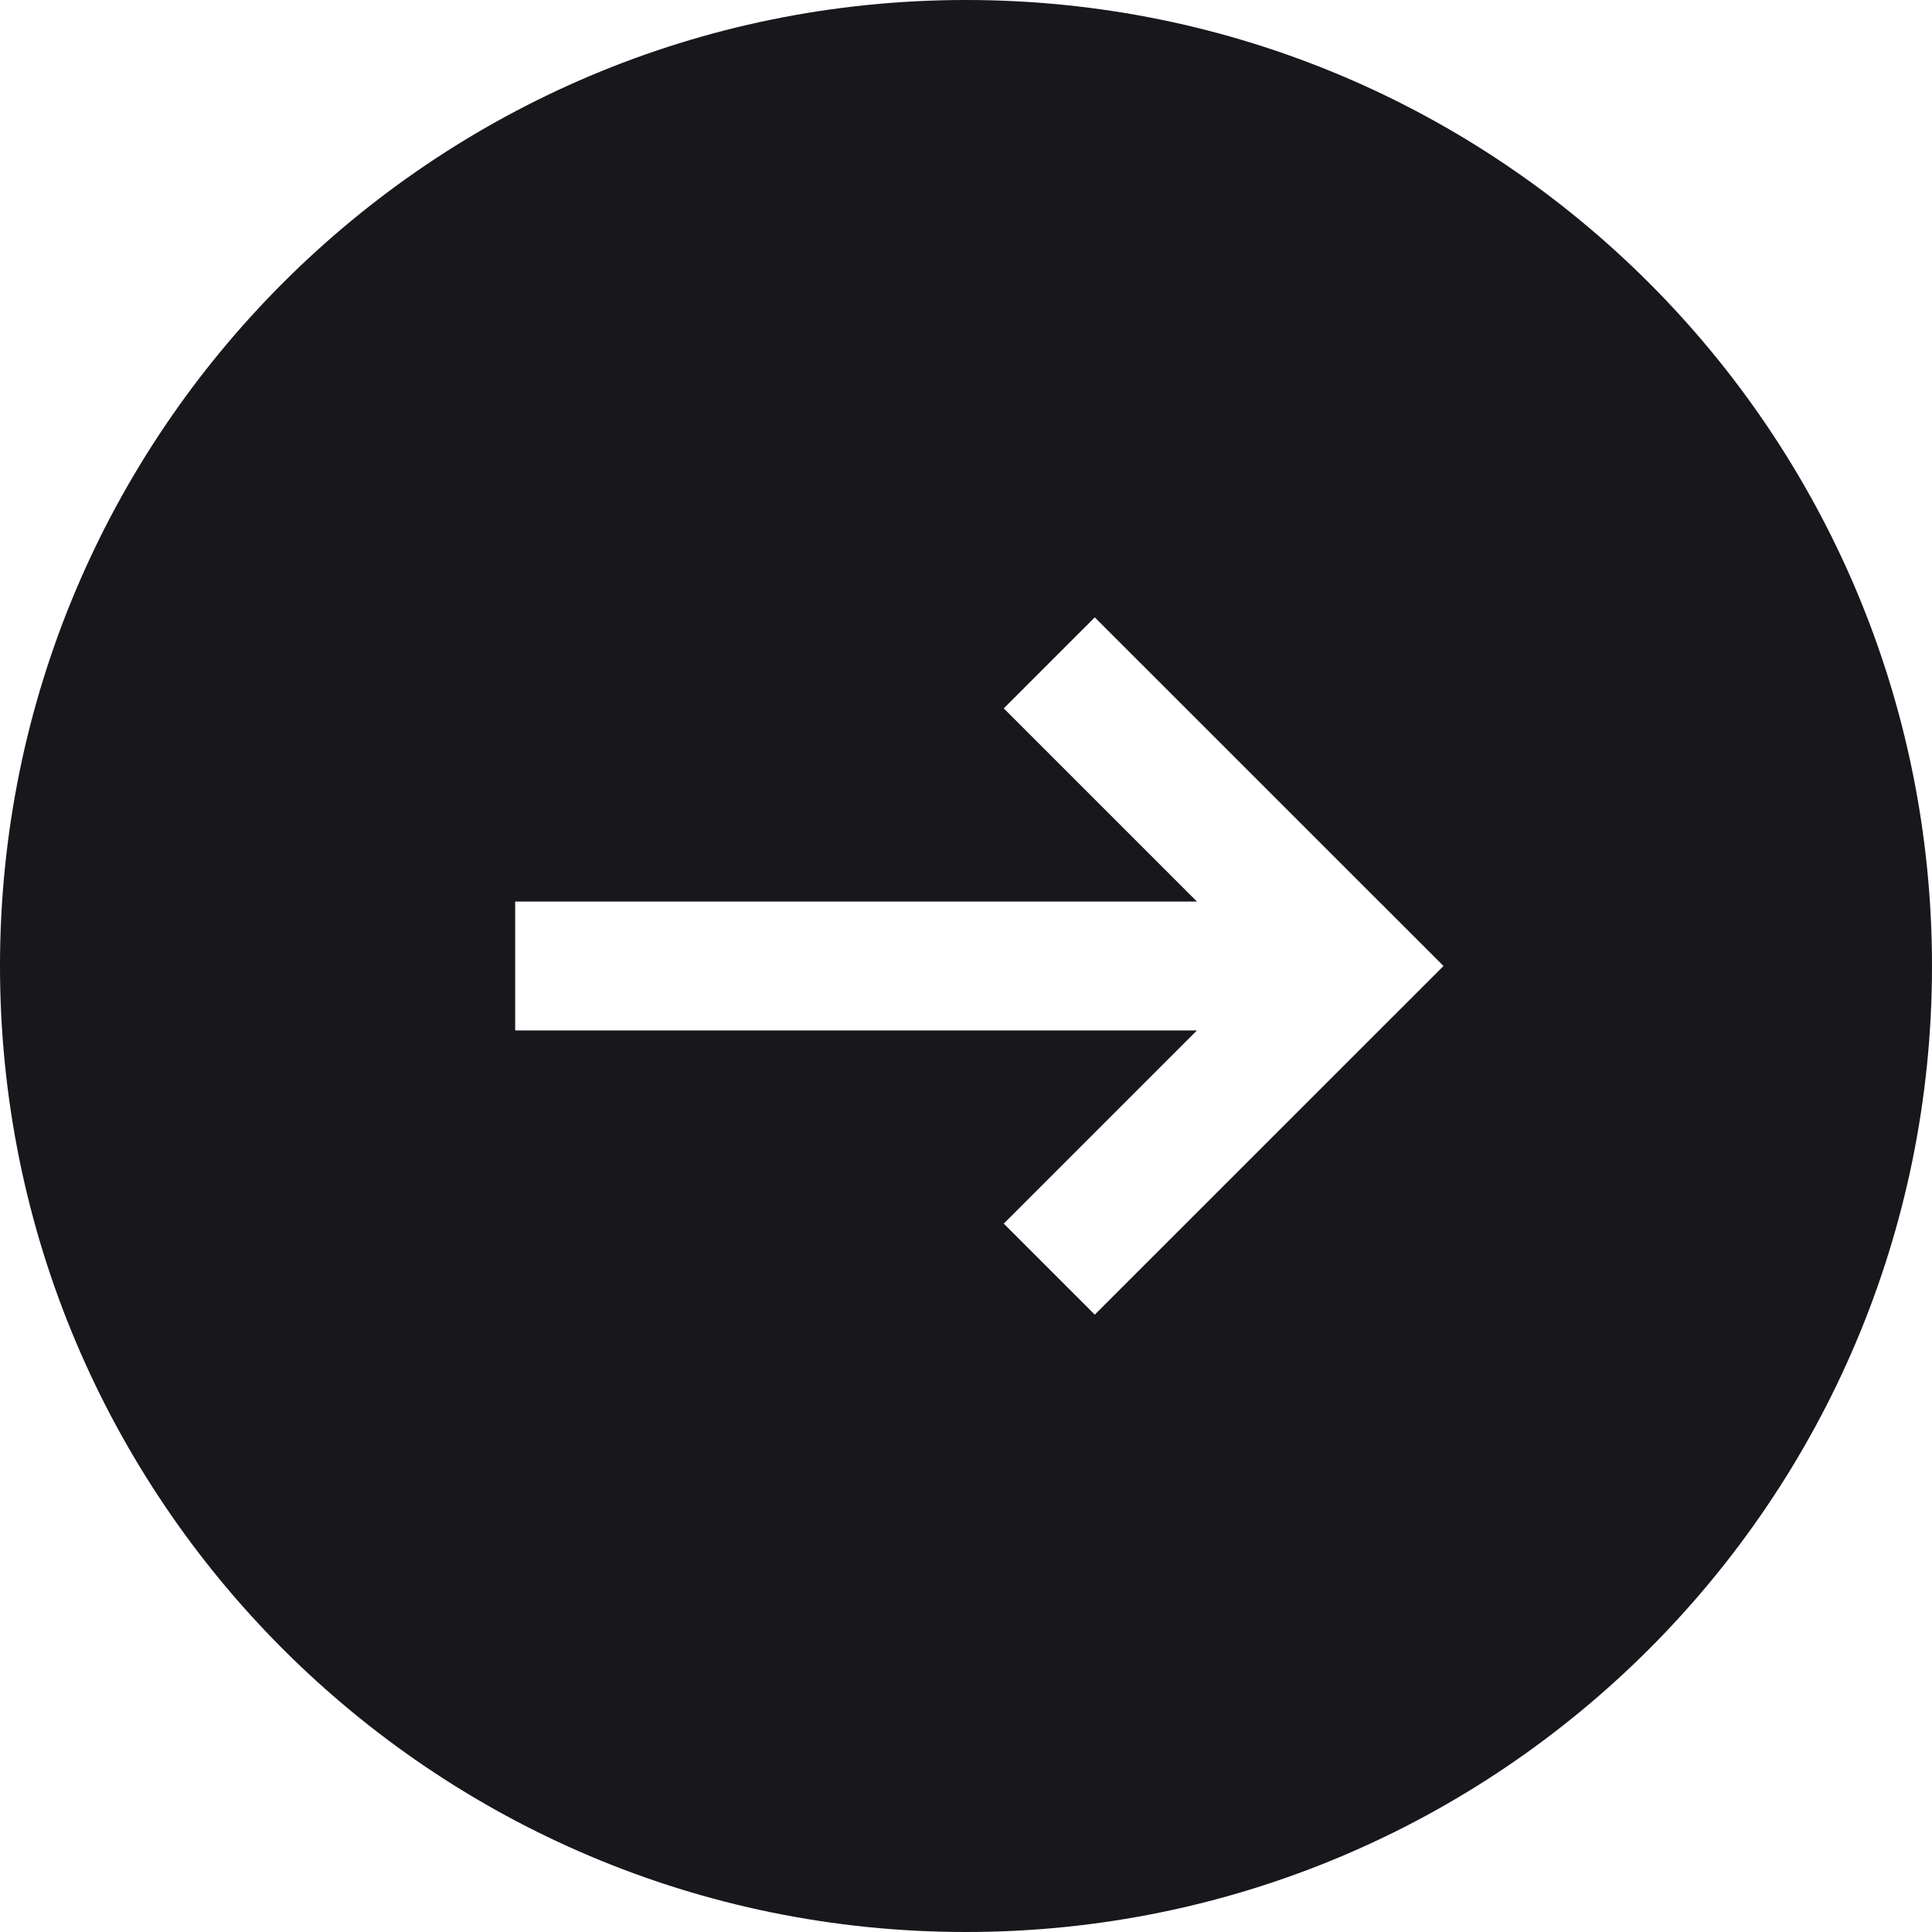 <svg width="26" height="26" viewBox="0 0 26 26" fill="none" xmlns="http://www.w3.org/2000/svg">
<g clip-path="url(#clip0_2_67)">
<path fill-rule="evenodd" clip-rule="evenodd" d="M-1.63953e-05 13C-1.70229e-05 5.82 5.82 1.76416e-06 13 1.1365e-06C20.18 5.08827e-07 26 5.82 26 13C26 20.18 20.18 26 13 26C5.82 26 -1.57676e-05 20.18 -1.63953e-05 13ZM14.733 8.308L19.426 13L14.733 17.692L13.508 16.467L16.108 13.867L6.933 13.867L6.933 12.133L16.108 12.133L13.508 9.533L14.733 8.308Z" fill="#17171C"/>
</g>
<defs>
<clipPath id="clip0_2_67">
<rect width="26" height="26" fill="white" transform="translate(26 26) rotate(180)"/>
</clipPath>
</defs>
</svg>
